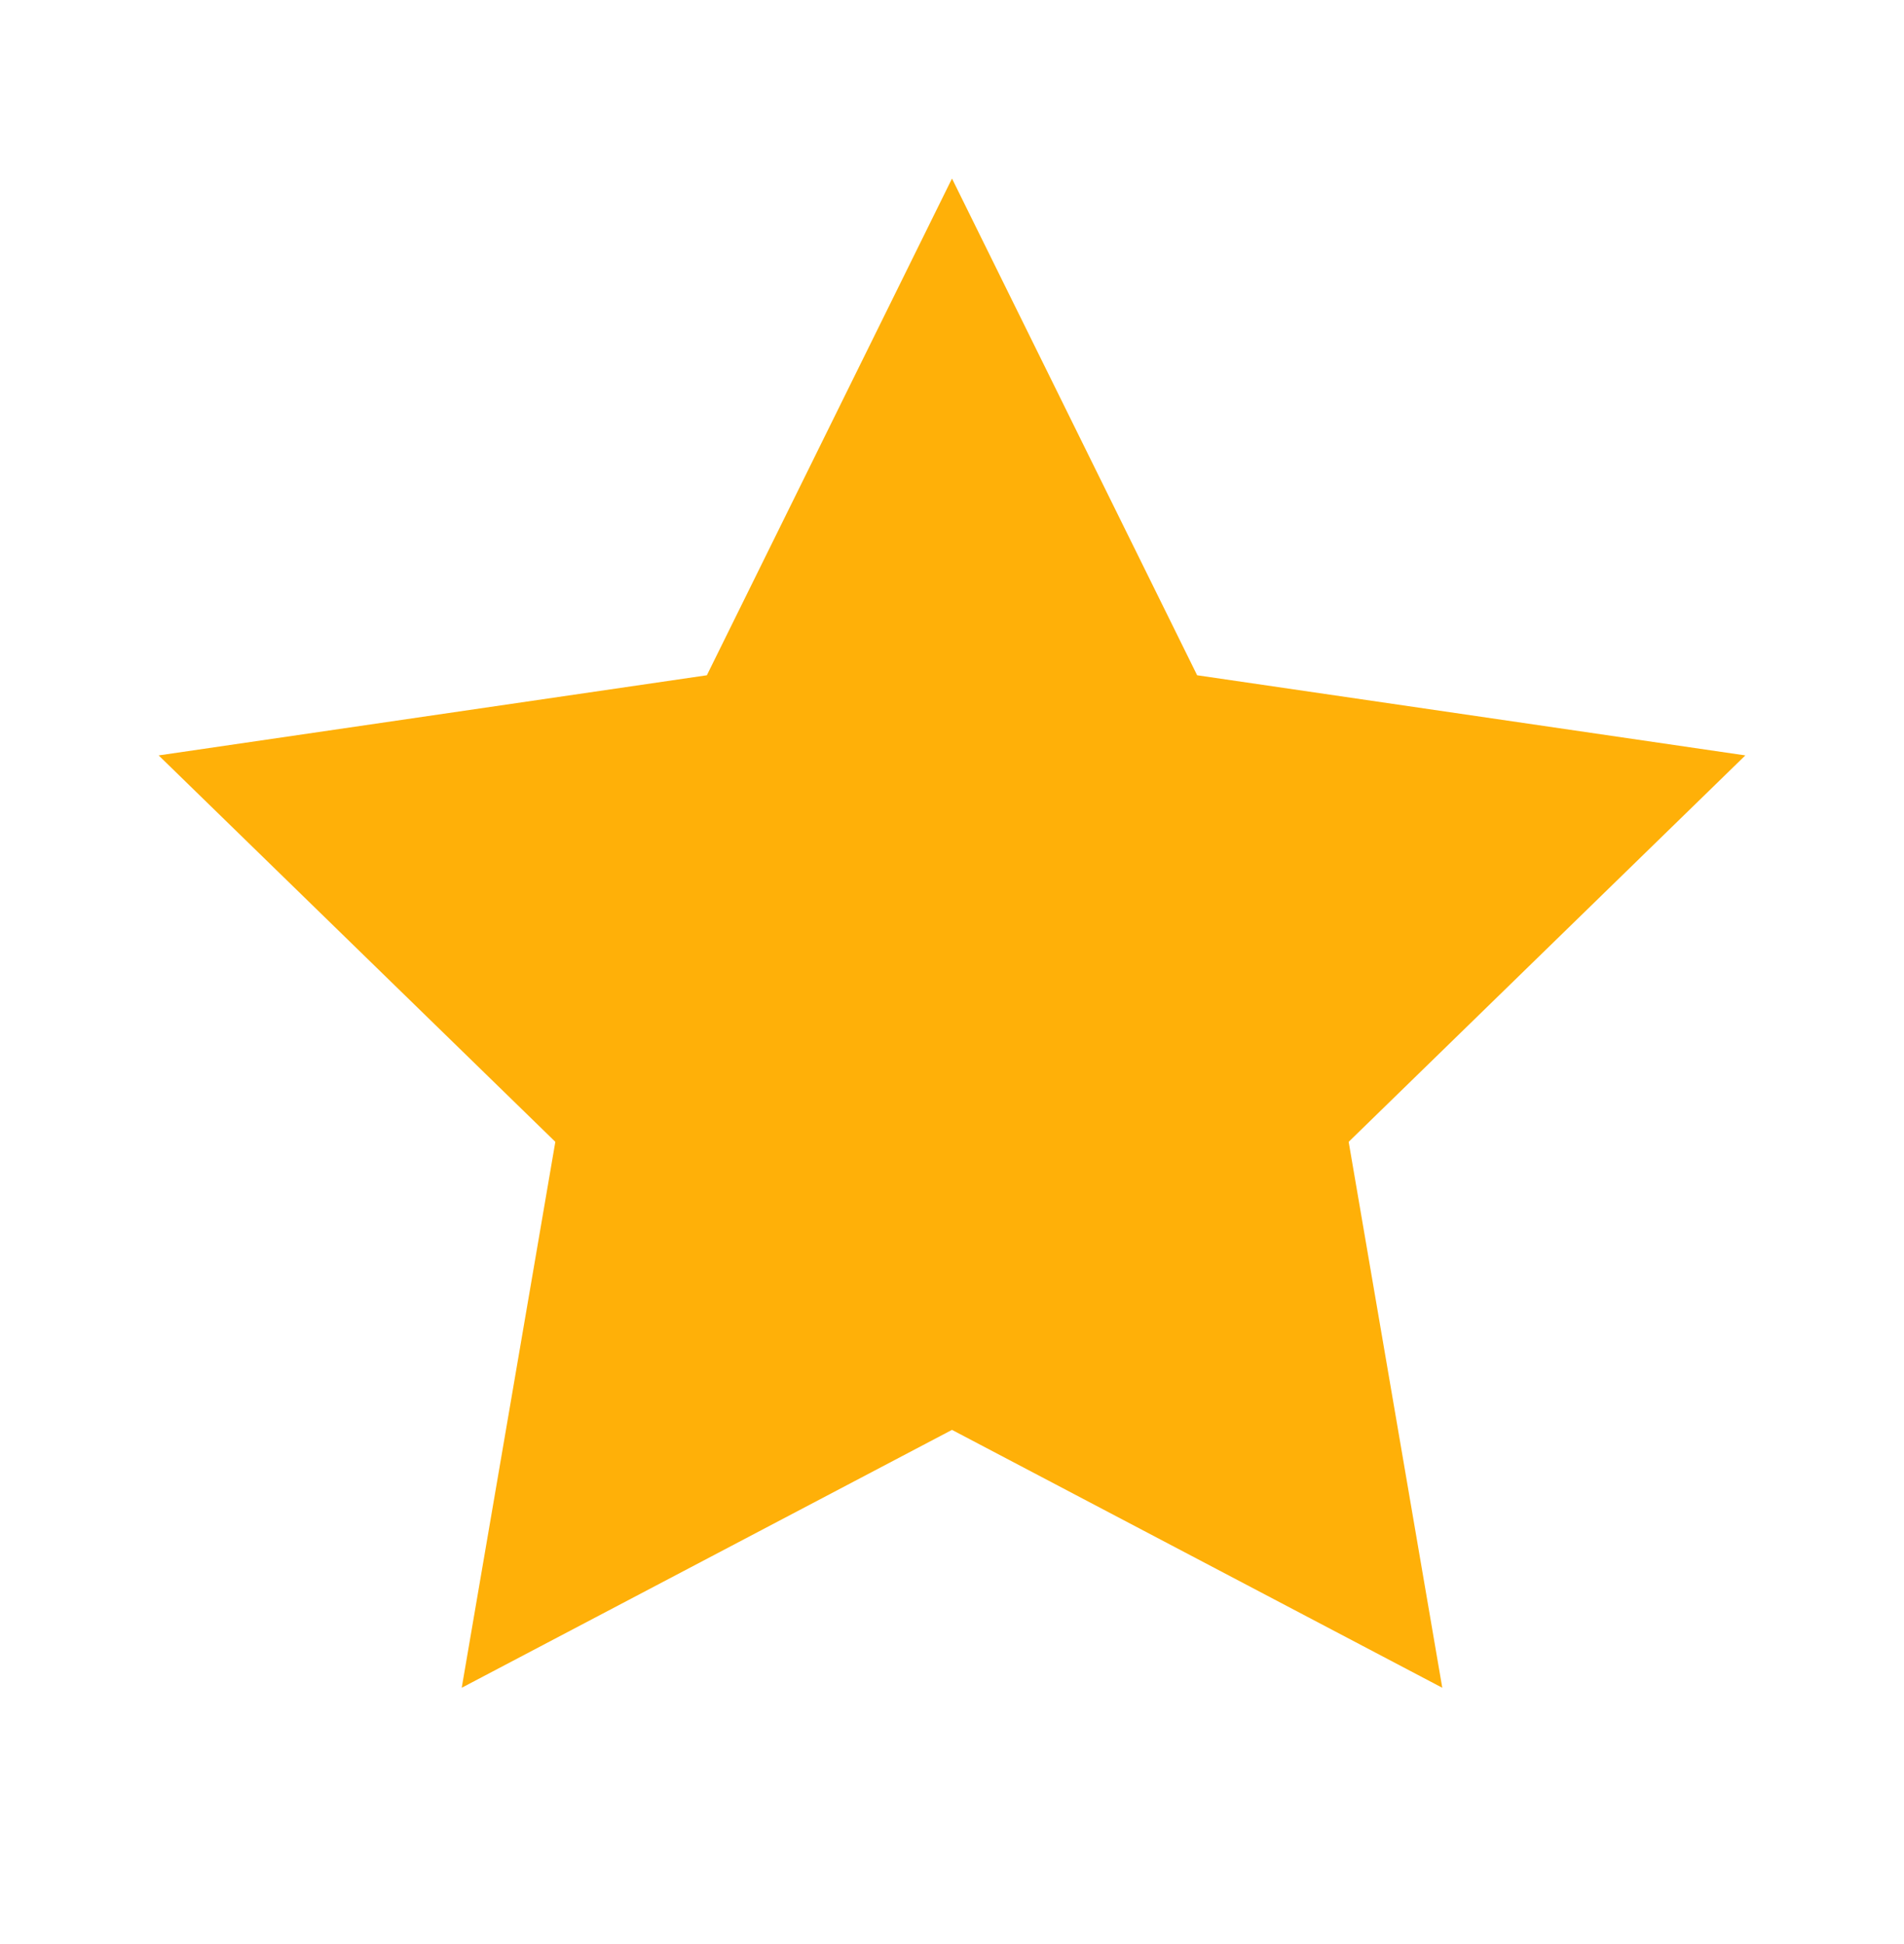 <svg width="48" height="49" viewBox="0 0 48 49" fill="none" xmlns="http://www.w3.org/2000/svg">
<path d="M24 4.5L30.18 17.02L44 19.04L34 28.78L36.36 42.54L24 36.04L11.64 42.54L14 28.78L4 19.04L17.82 17.02L24 4.5Z" fill="#FFB008"/>
</svg>
